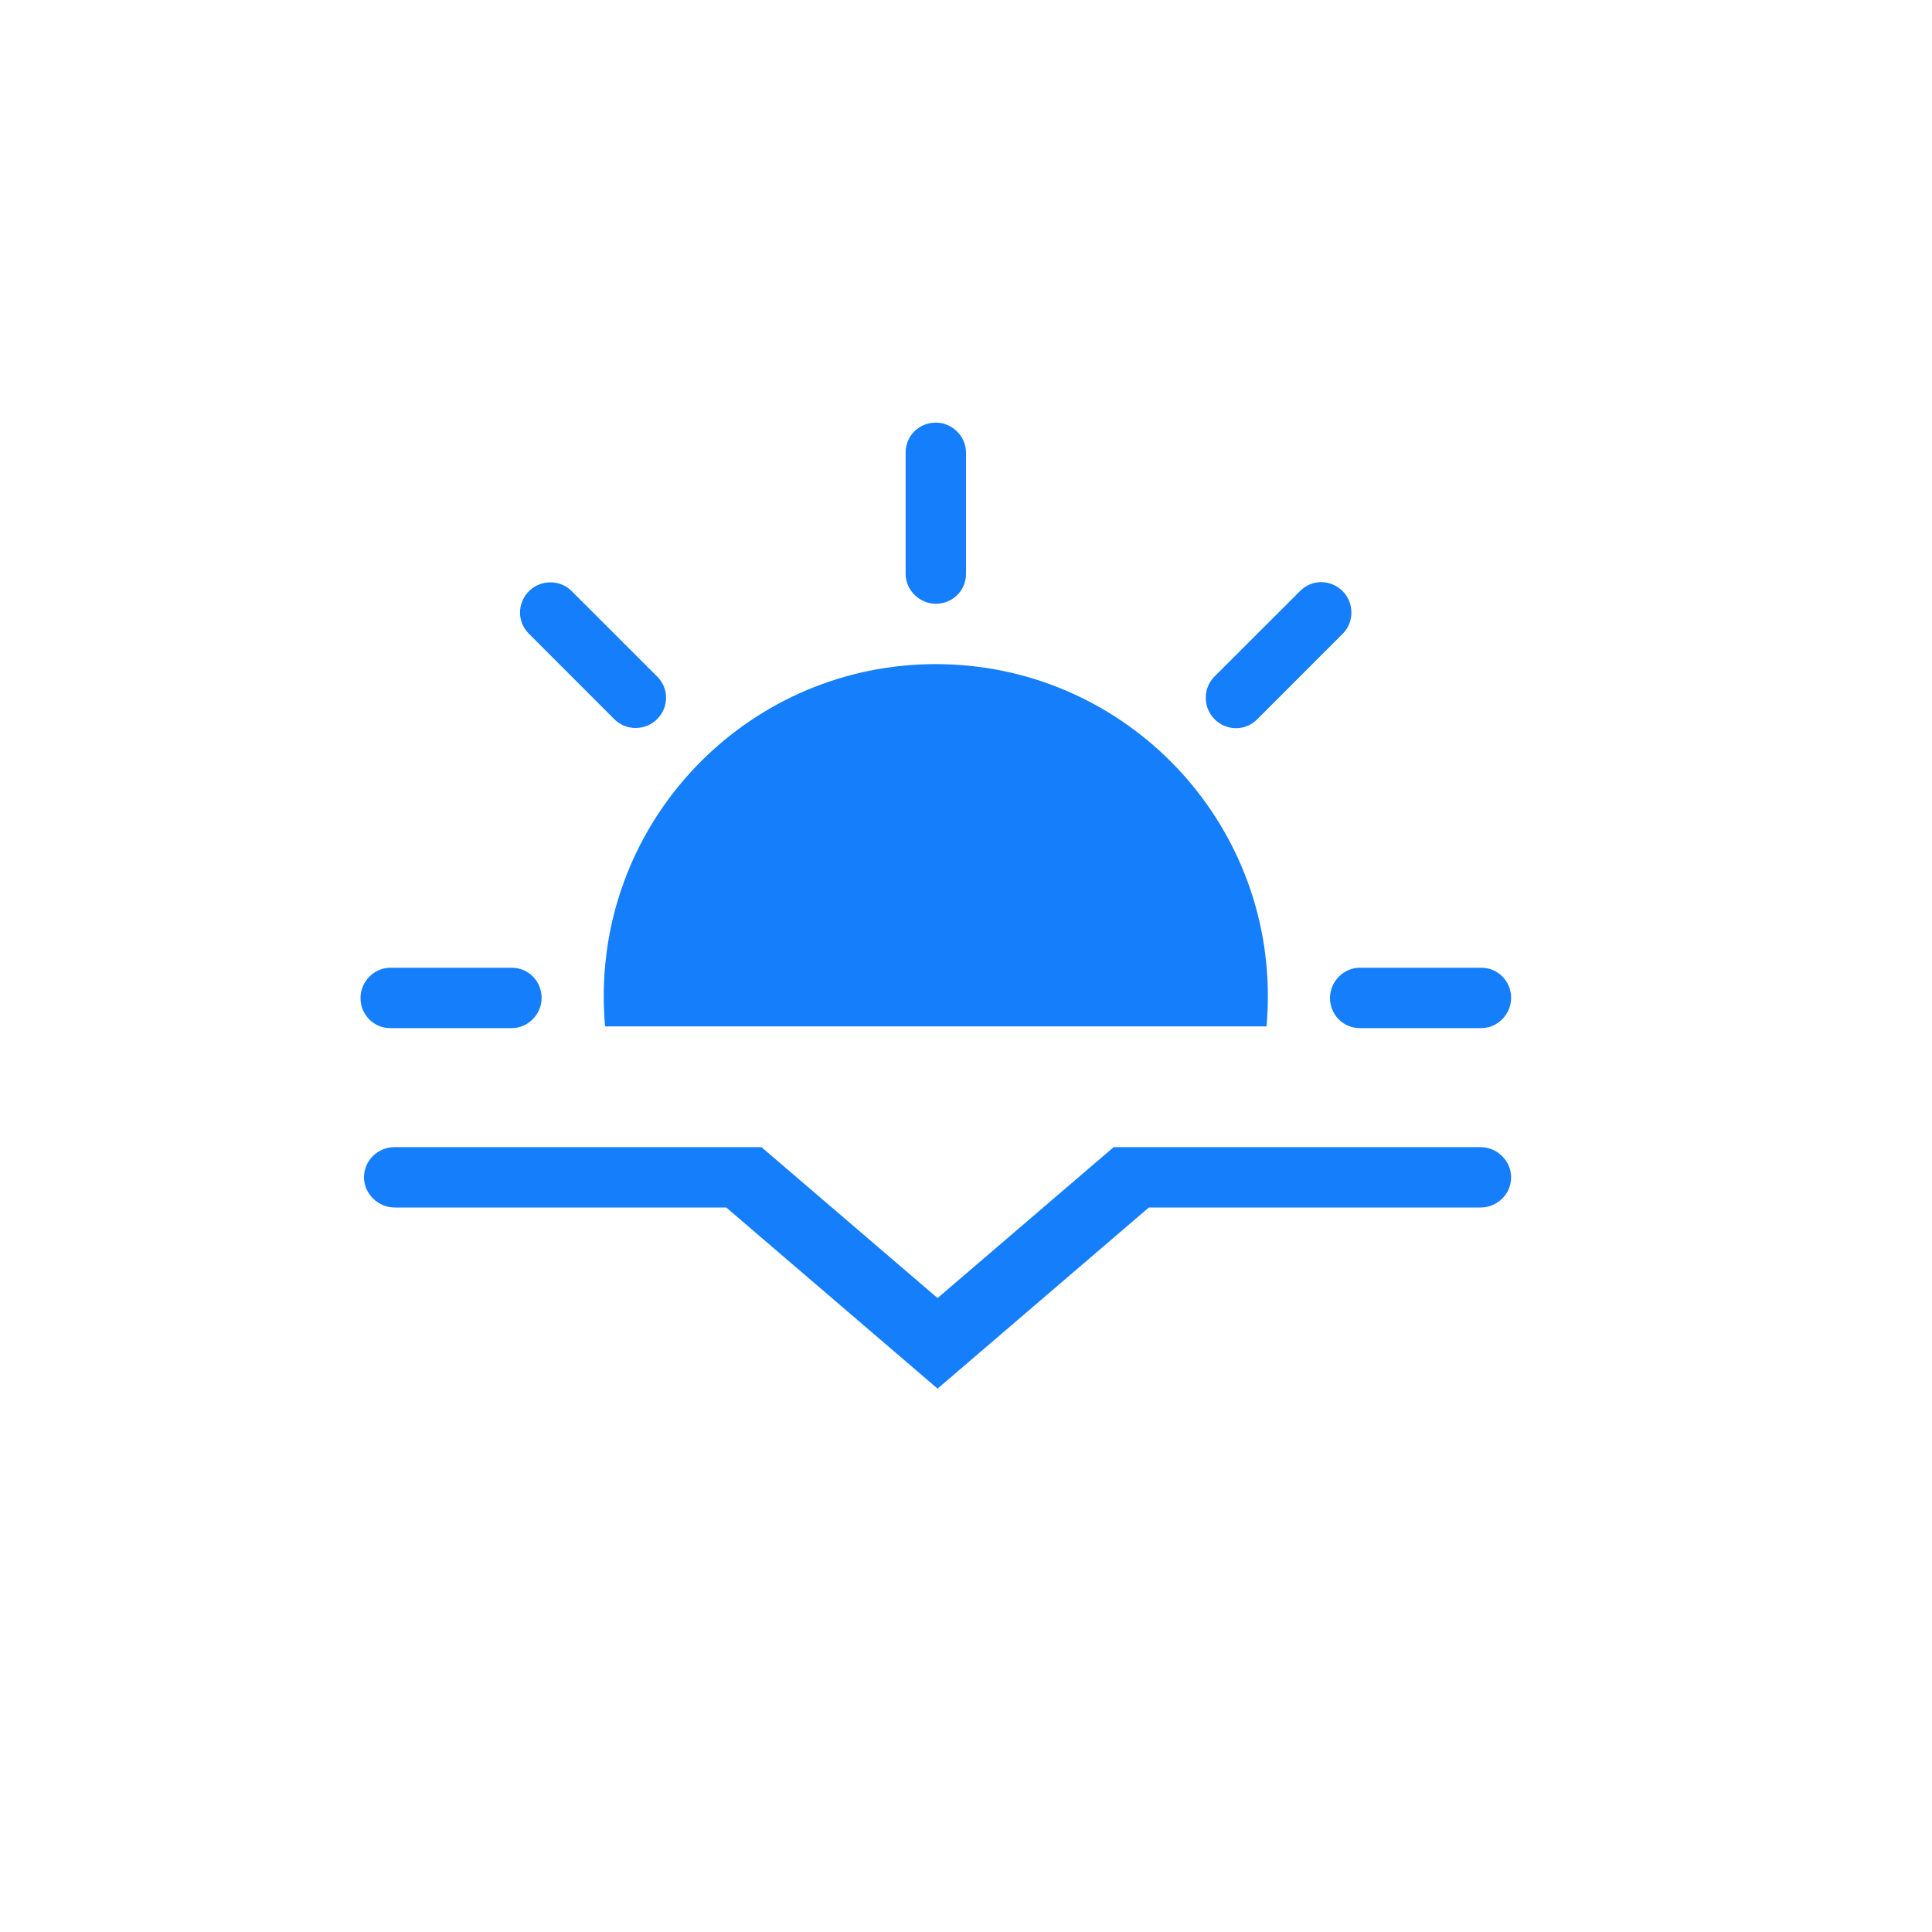 <?xml version="1.0" ?><svg height="32px" version="1.1" viewBox="0 0 32 32" width="32px" xmlns="http://www.w3.org/2000/svg" xmlns:sketch="http://www.bohemiancoding.com/sketch/ns" xmlns:xlink="http://www.w3.org/1999/xlink"><title/><desc/><defs/><g fill="none" fill-rule="evenodd" id="Page-1" stroke="none" stroke-width="1"><g fill="#157EFB" id="icon-31-sunset"><path d="M20.978,17 C20.992,16.835 21,16.669 21,16.5 C21,13.462 18.538,11 15.5,11 C12.462,11 10,13.462 10,16.5 C10,16.669 10.008,16.835 10.022,17 L20.978,17 L20.978,17 L20.978,17 Z M15.5,7 C15.224,7 15,7.216 15,7.495 L15,9.505 C15,9.778 15.232,10 15.5,10 C15.776,10 16,9.784 16,9.505 L16,7.495 C16,7.222 15.768,7 15.5,7 L15.5,7 L15.5,7 Z M22.238,9.791 C22.043,9.596 21.732,9.59 21.534,9.788 L20.113,11.208 C19.92,11.402 19.927,11.723 20.117,11.912 C20.312,12.108 20.623,12.113 20.821,11.916 L22.241,10.495 C22.435,10.301 22.428,9.981 22.238,9.791 L22.238,9.791 L22.238,9.791 Z M25.029,16.529 C25.029,16.253 24.813,16.029 24.534,16.029 L22.524,16.029 C22.251,16.029 22.029,16.261 22.029,16.529 C22.029,16.805 22.245,17.029 22.524,17.029 L24.534,17.029 C24.807,17.029 25.029,16.797 25.029,16.529 L25.029,16.529 L25.029,16.529 Z M5.971,16.529 C5.971,16.805 6.187,17.029 6.466,17.029 L8.476,17.029 C8.749,17.029 8.971,16.797 8.971,16.529 C8.971,16.253 8.755,16.029 8.476,16.029 L6.466,16.029 C6.193,16.029 5.971,16.261 5.971,16.529 L5.971,16.529 L5.971,16.529 Z M8.762,9.791 C8.567,9.986 8.561,10.297 8.759,10.495 L10.179,11.916 C10.373,12.109 10.694,12.102 10.883,11.912 C11.079,11.717 11.084,11.406 10.887,11.208 L9.466,9.788 C9.272,9.594 8.951,9.601 8.762,9.791 L8.762,9.791 L8.762,9.791 Z M6.537,20 C6.257,20 6.029,19.768 6.029,19.5 C6.029,19.224 6.256,19 6.537,19 L12.612,19 L13.779,20 L15.529,21.5 L17.279,20 L18.446,19 L24.521,19 C24.802,19 25.029,19.232 25.029,19.5 C25.029,19.776 24.802,20 24.521,20 L19.029,20 L15.529,23 L12.029,20 L6.537,20 L6.537,20 Z" id="sunset"/></g></g></svg>
